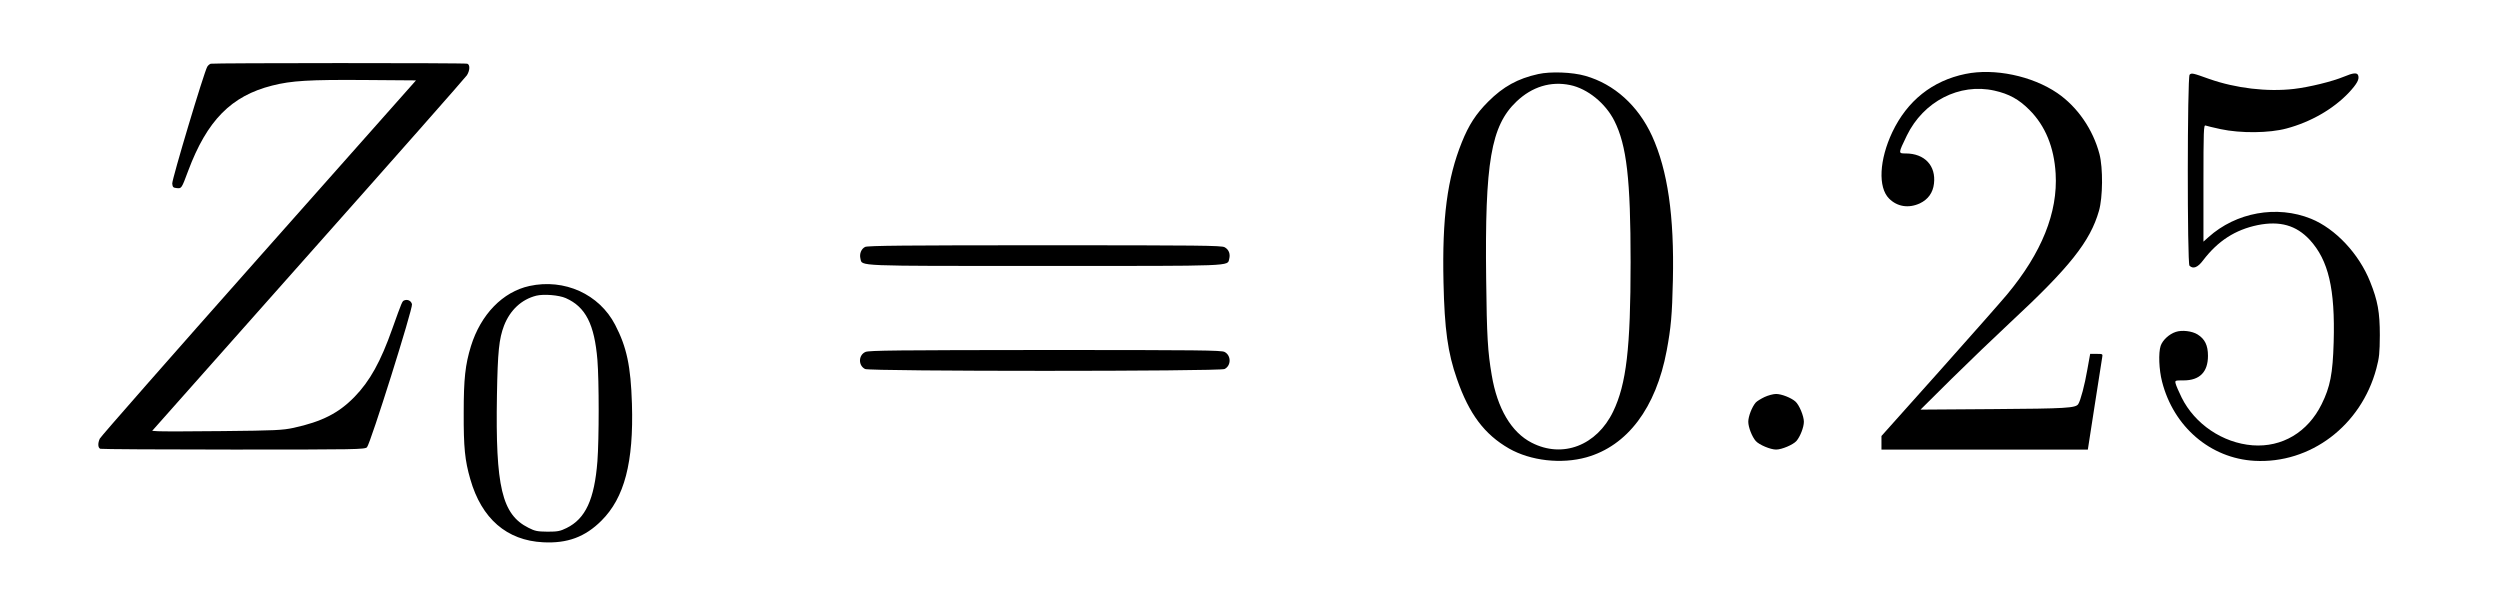 <?xml version="1.0" standalone="no"?>
<!DOCTYPE svg PUBLIC "-//W3C//DTD SVG 20010904//EN"
 "http://www.w3.org/TR/2001/REC-SVG-20010904/DTD/svg10.dtd">
<svg version="1.0" xmlns="http://www.w3.org/2000/svg"
 width="58pt" height="14pt" viewBox="0 0 58 14"
 preserveAspectRatio="xMidYMid meet">
<g transform="translate(0,14) scale(0.003,-0.003)"
fill="#000000" stroke="none">
<path d="M1630 4174 c-9 -3 -21 -13 -27 -23 -24 -38 -274 -873 -271 -904 3
-28 7 -32 35 -35 37 -4 37 -4 88 133 146 390 333 580 650 660 149 38 287 46
716 43 l396 -3 -1217 -1372 c-669 -754 -1222 -1384 -1228 -1398 -17 -36 -15
-72 4 -79 9 -3 472 -6 1030 -6 953 0 1015 1 1032 18 26 26 356 1074 348 1106
-6 26 -33 40 -59 30 -17 -6 -18 -10 -93 -219 -90 -255 -174 -406 -293 -528
-122 -125 -251 -191 -471 -239 -86 -18 -138 -21 -550 -25 -250 -3 -475 -3
-499 -1 l-44 3 1207 1360 c665 748 1217 1374 1227 1390 23 37 25 81 3 89 -17
7 -1960 6 -1984 0z"/>
<path d="M11896 4094 c-159 -35 -271 -97 -387 -213 -95 -95 -150 -180 -204
-314 -113 -280 -153 -585 -142 -1082 8 -366 33 -546 104 -749 94 -271 213
-429 403 -538 167 -95 404 -122 598 -68 317 89 538 382 621 825 33 177 42 274
48 545 11 498 -40 848 -161 1115 -108 235 -292 401 -516 465 -100 29 -270 35
-364 14z m246 -85 c135 -28 273 -140 342 -276 96 -191 126 -453 126 -1093 0
-667 -33 -944 -135 -1156 -127 -263 -391 -364 -630 -241 -157 80 -266 265
-309 523 -31 181 -38 299 -43 744 -11 902 37 1184 235 1372 120 114 264 158
414 127z"/>
<path d="M15200 4095 c-257 -53 -450 -207 -566 -450 -101 -214 -112 -427 -25
-514 63 -63 151 -77 238 -37 63 30 101 82 109 152 17 139 -72 234 -219 234
-58 0 -58 -1 9 138 129 265 407 408 677 348 113 -25 191 -68 272 -150 122
-122 190 -288 202 -491 18 -302 -108 -614 -376 -936 -43 -52 -279 -319 -524
-594 l-447 -500 0 -52 0 -53 798 0 798 0 53 342 c29 189 55 355 58 371 5 27 4
27 -44 27 l-49 0 -22 -122 c-20 -117 -52 -238 -70 -266 -20 -31 -92 -35 -654
-39 l-566 -4 241 239 c133 131 337 327 452 434 460 427 619 627 687 864 30
105 32 331 4 439 -50 191 -171 366 -326 472 -195 133 -487 194 -710 148z"/>
<path d="M16933 4089 c-18 -18 -19 -1459 -1 -1477 28 -28 64 -14 105 41 115
151 249 237 423 273 171 34 297 -1 402 -114 145 -158 197 -379 185 -792 -7
-244 -27 -346 -93 -479 -107 -217 -306 -335 -534 -318 -231 18 -447 164 -549
370 -22 45 -43 93 -46 107 -6 25 -5 25 62 25 124 0 188 65 188 190 0 81 -24
130 -80 165 -43 27 -121 36 -169 20 -52 -17 -102 -64 -117 -108 -18 -54 -13
-185 11 -277 89 -349 374 -593 715 -612 432 -24 824 272 942 713 23 87 26 118
27 259 0 177 -16 266 -75 413 -86 216 -268 410 -457 487 -264 107 -580 50
-794 -143 l-38 -34 0 452 c0 407 2 452 16 446 8 -3 61 -16 117 -28 154 -33
376 -31 509 5 188 50 363 151 483 278 63 68 83 104 71 134 -8 21 -38 19 -109
-11 -92 -38 -268 -81 -387 -95 -207 -24 -450 5 -655 77 -128 46 -137 48 -152
33z"/>
<path d="M6690 2757 c-30 -15 -45 -54 -36 -90 15 -60 -62 -57 1426 -57 1484 0
1411 -3 1426 55 10 39 -4 73 -36 90 -25 13 -193 15 -1392 15 -1074 0 -1368 -3
-1388 -13z"/>
<path d="M4094 2455 c-206 -45 -376 -220 -452 -465 -44 -144 -56 -251 -56
-515 -1 -269 9 -369 51 -514 87 -305 282 -474 563 -488 187 -10 325 41 451
167 178 177 250 451 236 904 -9 291 -40 438 -130 611 -123 237 -392 359 -663
300z m282 -94 c153 -68 221 -202 244 -478 13 -162 13 -609 0 -783 -23 -296
-92 -445 -239 -517 -49 -24 -68 -28 -146 -28 -79 1 -97 4 -148 30 -206 103
-256 317 -244 1025 6 339 16 436 55 539 47 120 135 202 249 231 58 14 175 5
229 -19z"/>
<path d="M6693 1945 c-55 -24 -57 -105 -3 -132 37 -19 2743 -19 2780 0 52 26
52 105 0 132 -25 13 -192 15 -1387 15 -1140 -1 -1363 -3 -1390 -15z"/>
<path d="M13645 1596 c-27 -13 -58 -32 -67 -42 -29 -33 -58 -107 -58 -149 0
-42 29 -116 58 -149 26 -29 113 -66 157 -66 44 0 131 37 157 66 29 33 58 107
58 149 0 44 -36 131 -66 157 -33 29 -107 58 -149 58 -22 0 -62 -11 -90 -24z"/>
</g>
</svg>
